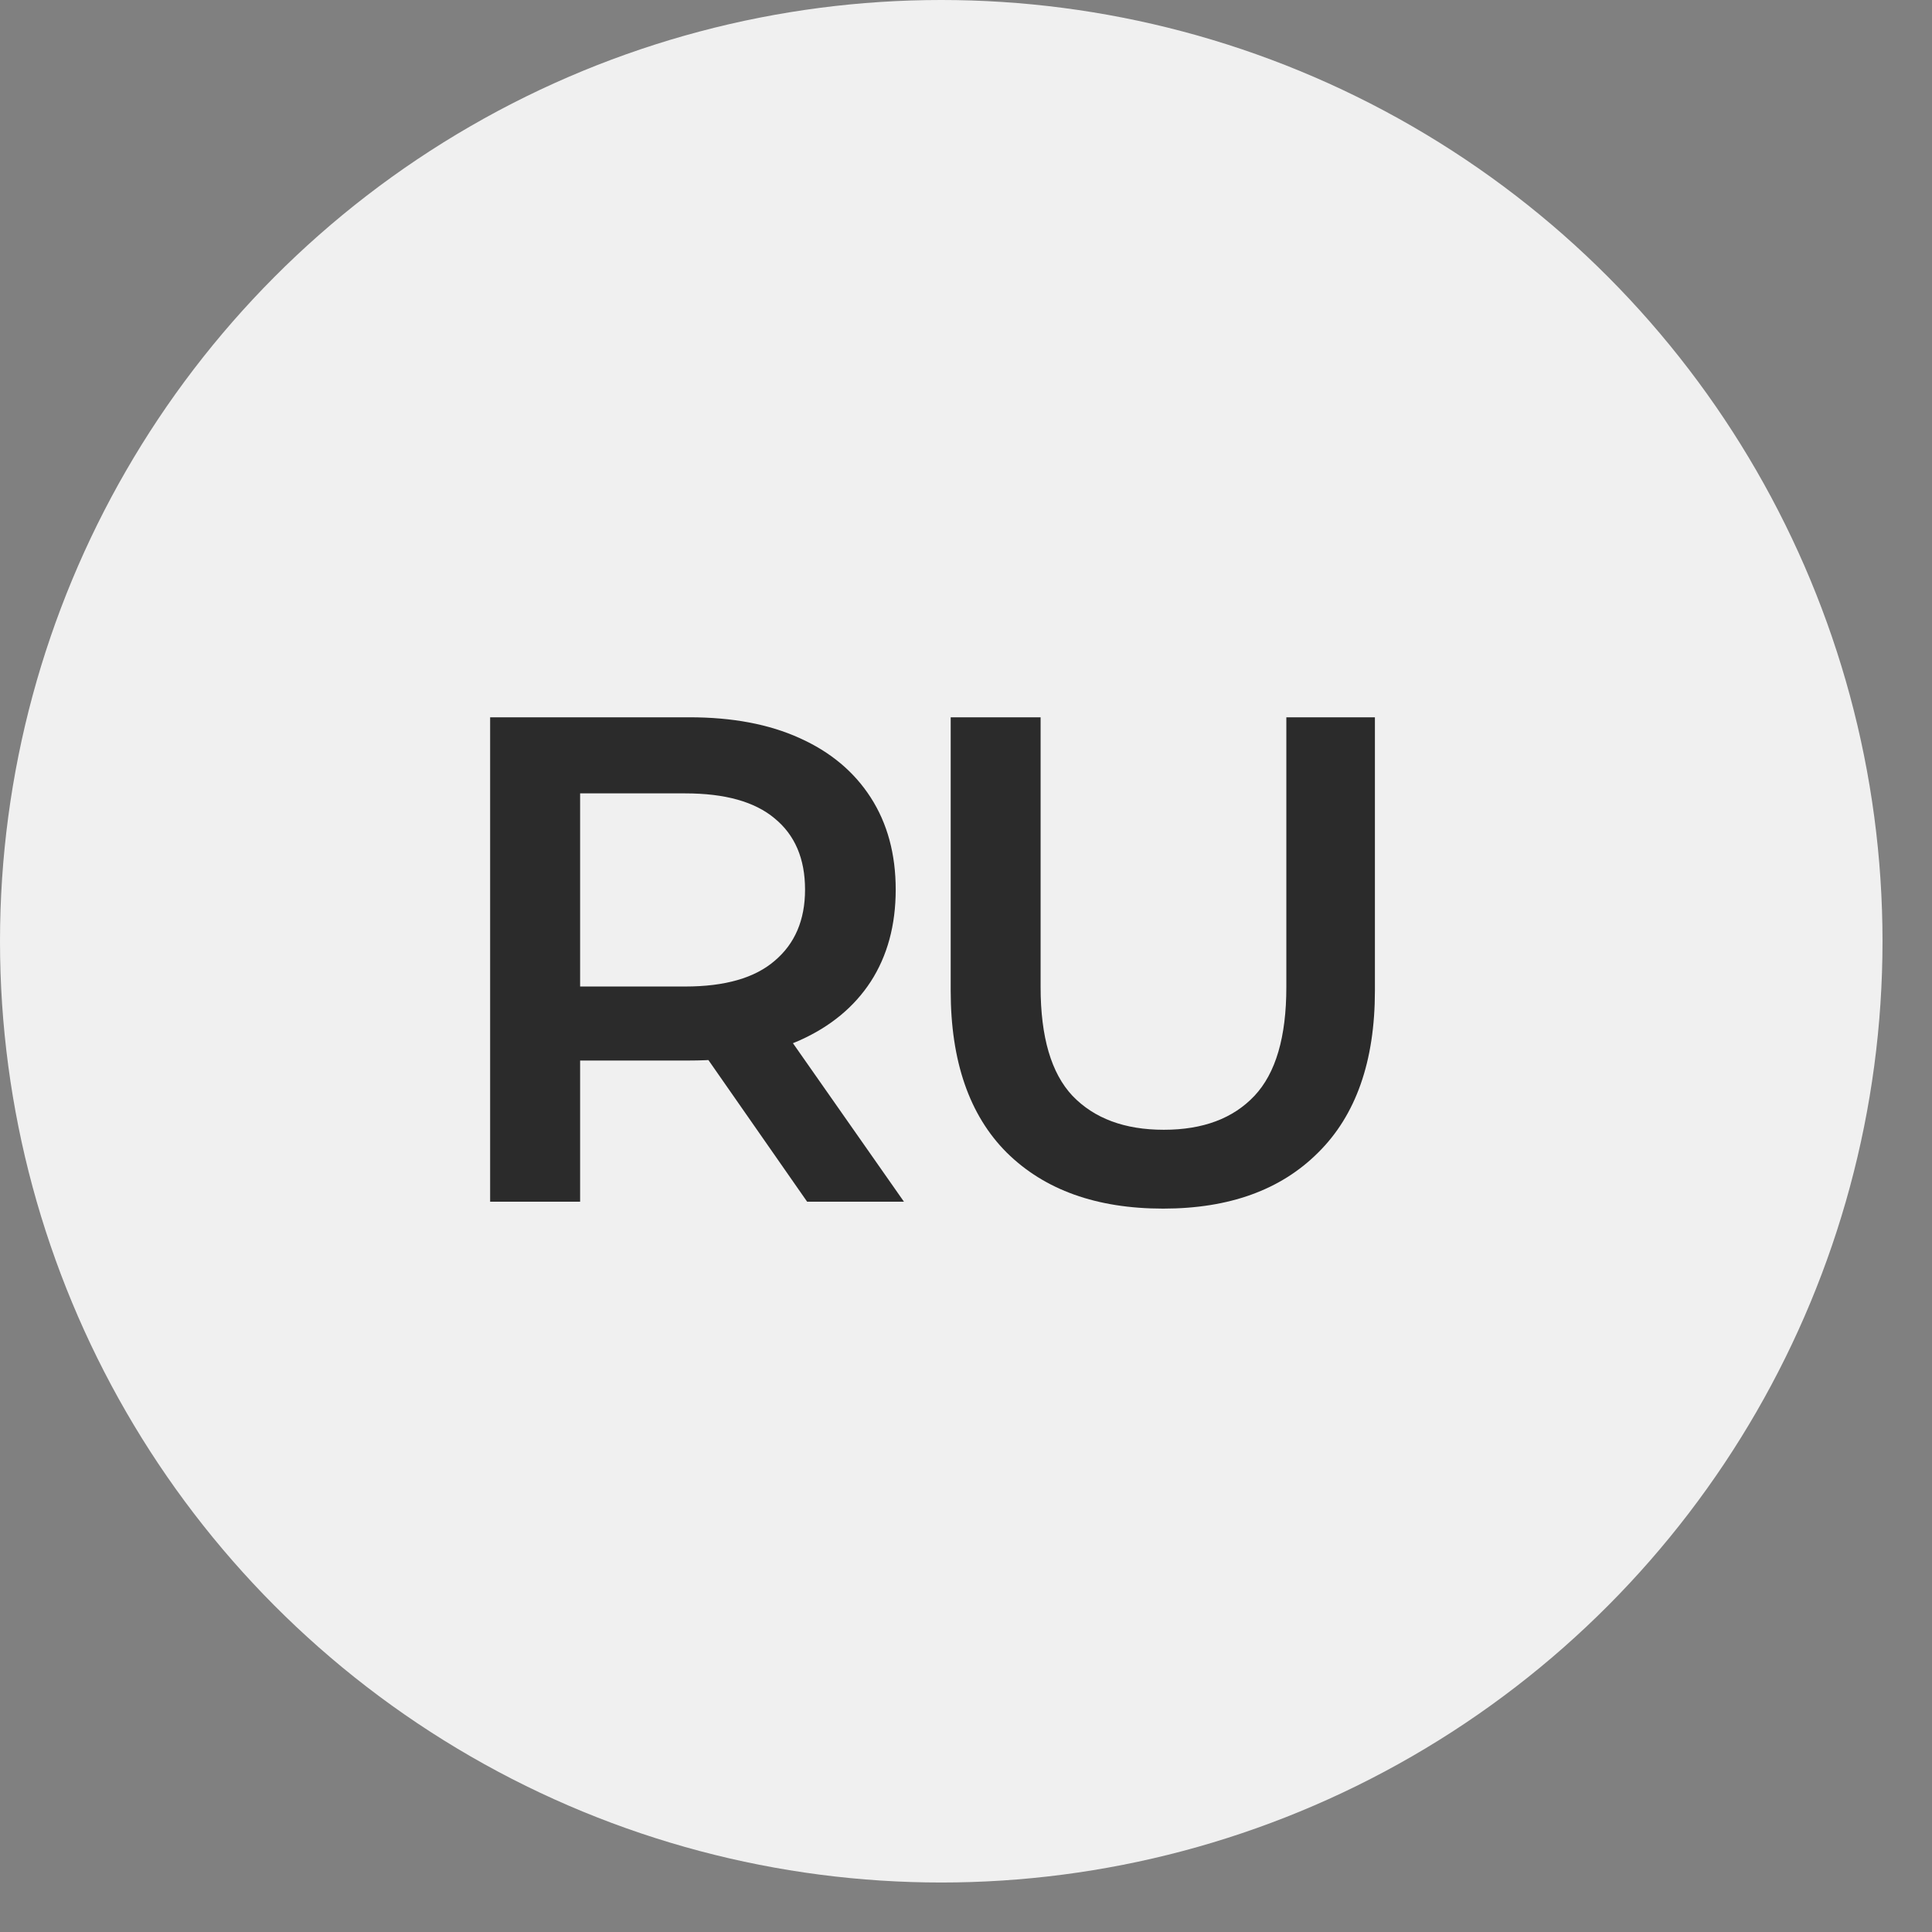 <?xml version="1.0" encoding="UTF-8"?> <svg xmlns="http://www.w3.org/2000/svg" width="26" height="26" viewBox="0 0 26 26" fill="none"><rect x="0" y="0" width="26" height="26" fill="#808080" stroke="none"/> <circle cx="12.667" cy="12.667" r="12.667" fill="#F0F0F0"></circle> <path d="M6.596 16.172V9.653H9.278C9.856 9.653 10.349 9.746 10.759 9.932C11.175 10.118 11.495 10.386 11.718 10.733C11.942 11.081 12.054 11.494 12.054 11.972C12.054 12.45 11.942 12.863 11.718 13.21C11.495 13.552 11.175 13.816 10.759 14.002C10.349 14.182 9.856 14.272 9.278 14.272H7.267L7.807 13.723V16.172H6.596ZM10.862 16.172L9.213 13.806H10.508L12.165 16.172H10.862ZM7.807 13.853L7.267 13.276H9.222C9.756 13.276 10.157 13.161 10.424 12.931C10.697 12.701 10.834 12.382 10.834 11.972C10.834 11.556 10.697 11.236 10.424 11.013C10.157 10.789 9.756 10.677 9.222 10.677H7.267L7.807 10.081V13.853ZM15.653 16.265C14.759 16.265 14.057 16.014 13.548 15.511C13.045 15.008 12.794 14.281 12.794 13.332V9.653H14.004V13.285C14.004 13.956 14.147 14.443 14.433 14.747C14.725 15.051 15.134 15.204 15.662 15.204C16.19 15.204 16.596 15.051 16.882 14.747C17.168 14.443 17.311 13.956 17.311 13.285V9.653H18.503V13.332C18.503 14.281 18.248 15.008 17.739 15.511C17.236 16.014 16.541 16.265 15.653 16.265Z" fill="#2B2B2B"></path> </svg> 